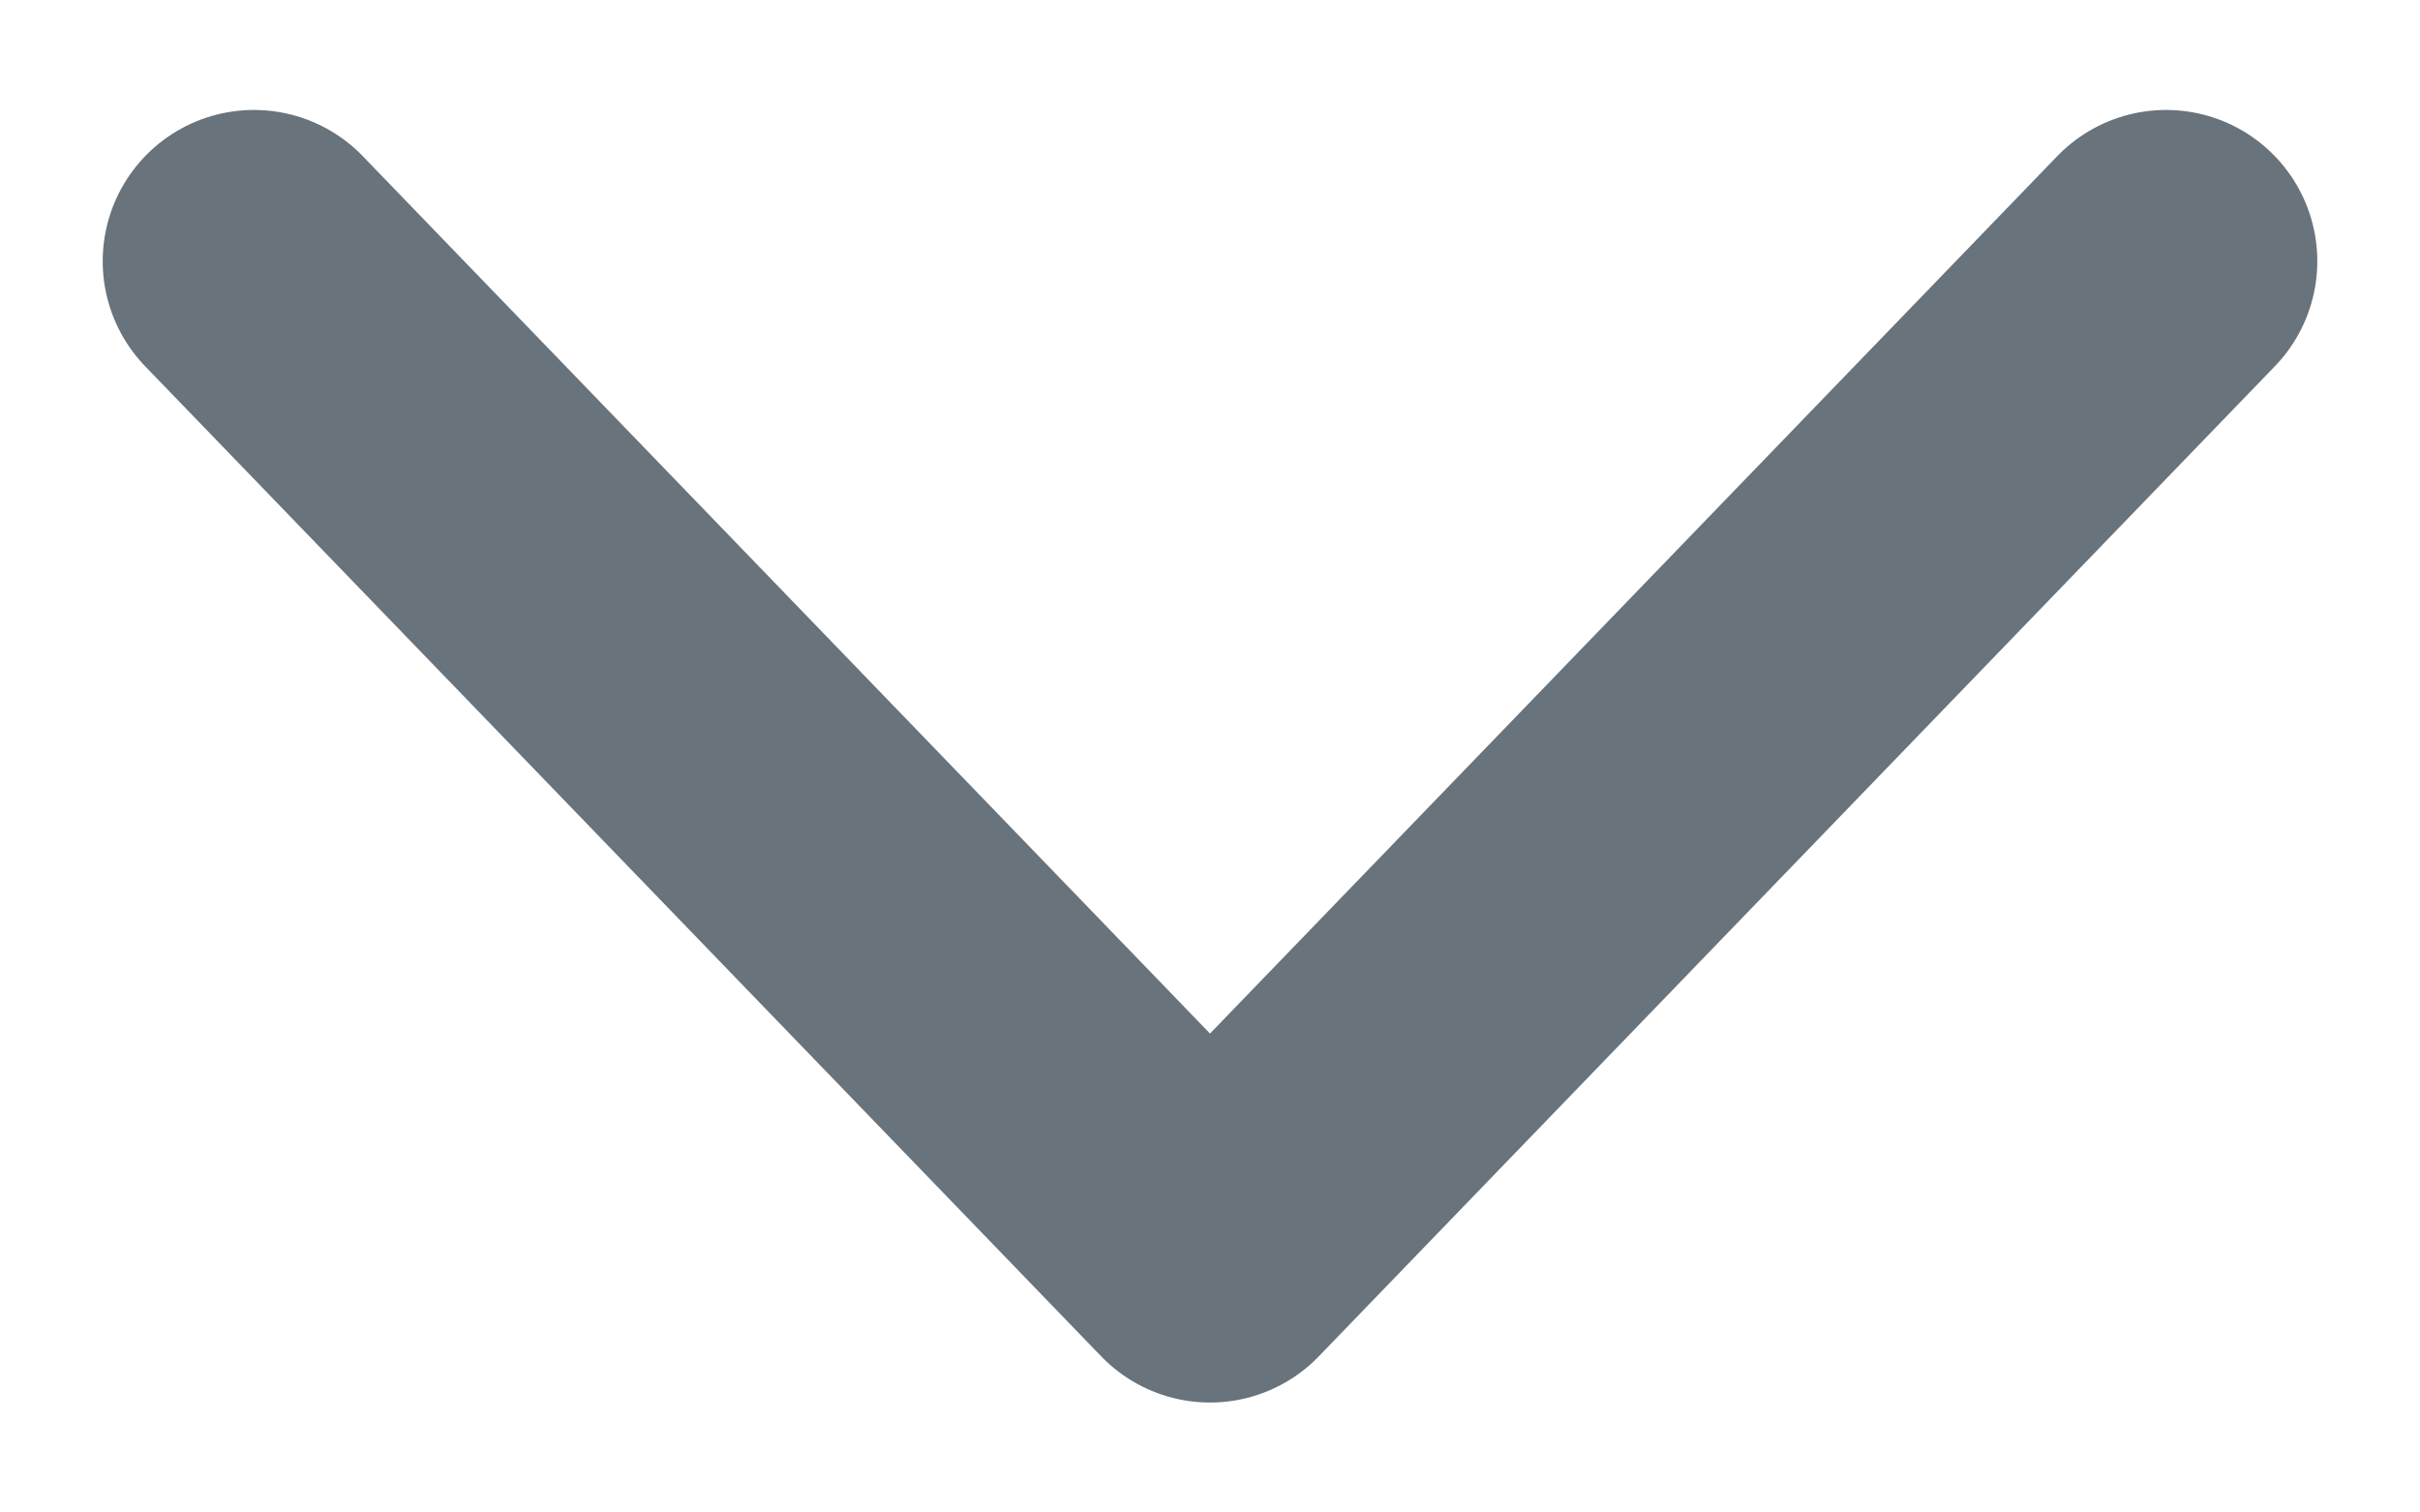 <svg width="16" height="10" viewBox="0 0 16 10" fill="none" xmlns="http://www.w3.org/2000/svg">
<g clip-path="url(#clip0_65_27)">
<path opacity="0.7" d="M1.679 1.727L8 8.273L14.321 1.727" stroke="#293845" stroke-width="2" stroke-linecap="round" stroke-linejoin="round"/>
</g>
<defs>
<clipPath id="clip0_65_27">
<rect width="16" height="10" fill="white"/>
</clipPath>
</defs>
</svg>
